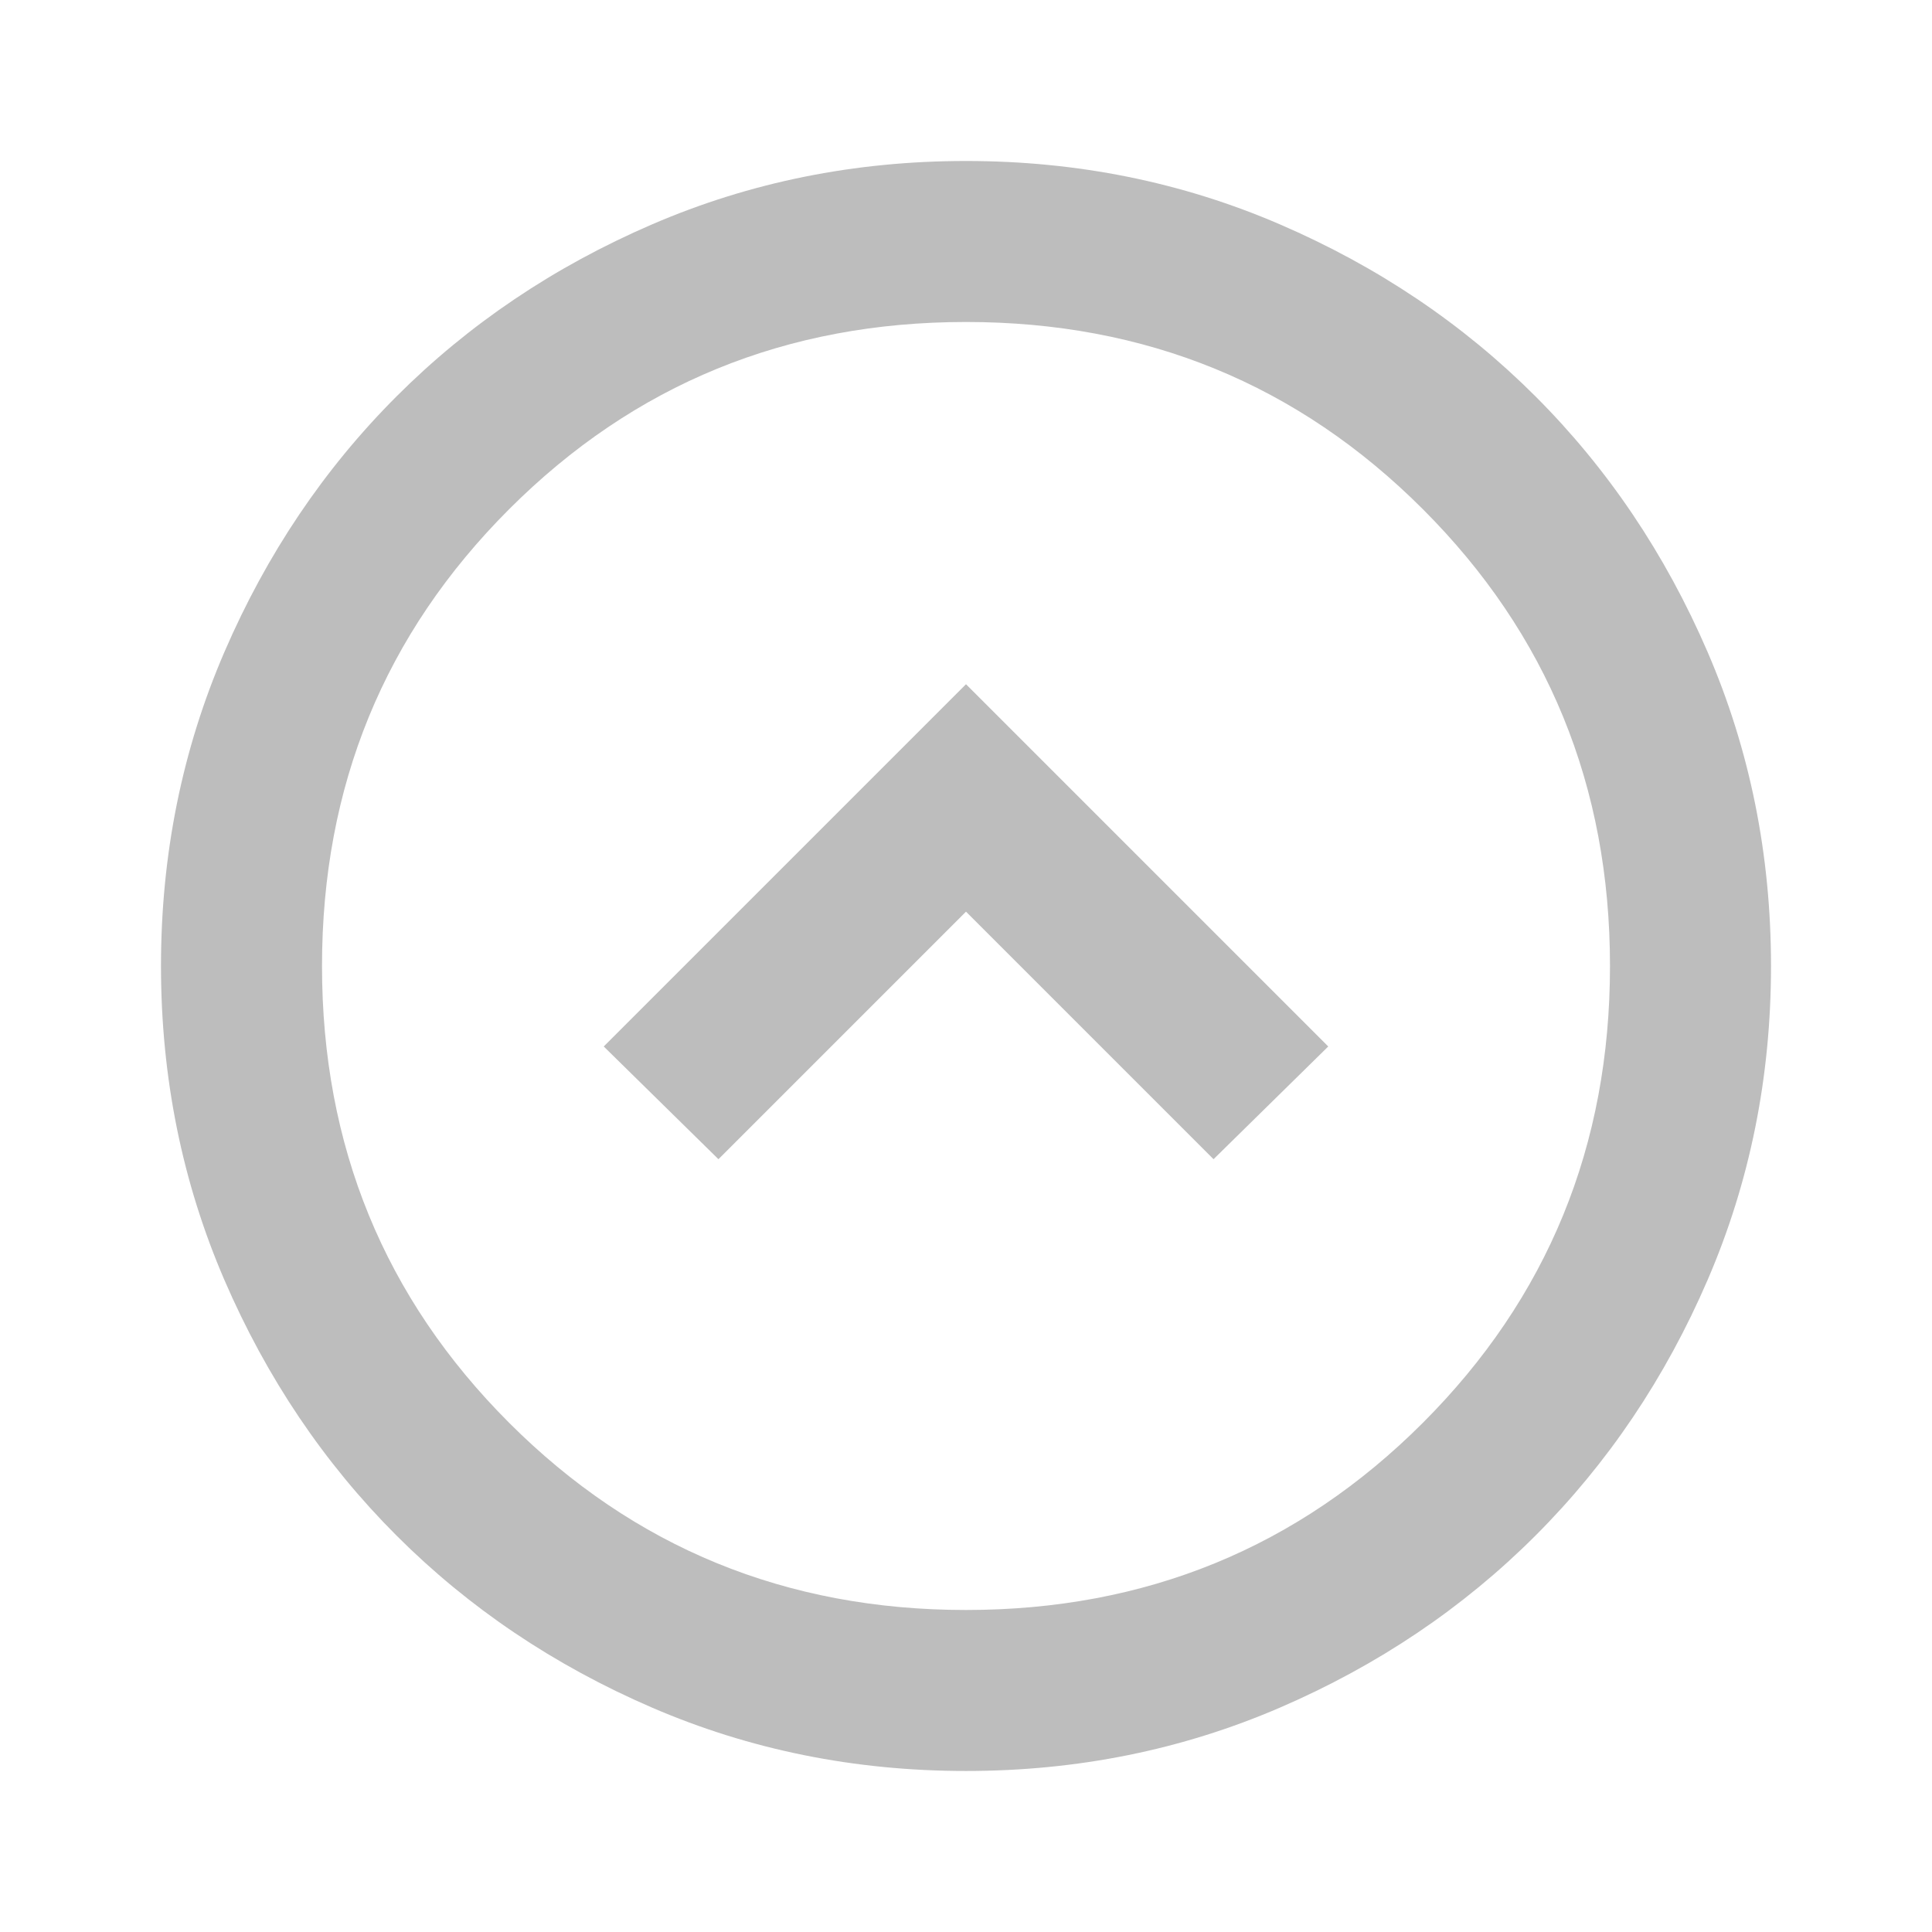 <svg width="70" height="70" viewBox="0 0 70 70" fill="none" xmlns="http://www.w3.org/2000/svg">
<path d="M26.031 42L35 33.031L43.969 42L48.125 37.916L35 24.791L21.875 37.916L26.031 42ZM35 64.166C30.965 64.166 27.174 63.401 23.625 61.87C20.076 60.338 16.99 58.26 14.365 55.635C11.74 53.01 9.662 49.923 8.13 46.375C6.599 42.826 5.833 39.034 5.833 35C5.833 30.965 6.599 27.173 8.13 23.625C9.662 20.076 11.74 16.989 14.365 14.364C16.99 11.739 20.076 9.661 23.625 8.13C27.174 6.599 30.965 5.833 35 5.833C39.035 5.833 42.826 6.599 46.375 8.13C49.924 9.661 53.011 11.739 55.636 14.364C58.261 16.989 60.339 20.076 61.87 23.625C63.401 27.173 64.167 30.965 64.167 35C64.167 39.034 63.401 42.826 61.87 46.375C60.339 49.923 58.261 53.01 55.636 55.635C53.011 58.26 49.924 60.338 46.375 61.87C42.826 63.401 39.035 64.166 35 64.166ZM35 58.333C41.514 58.333 47.031 56.073 51.552 51.552C56.073 47.031 58.333 41.514 58.333 35C58.333 28.486 56.073 22.968 51.552 18.448C47.031 13.927 41.514 11.666 35 11.666C28.486 11.666 22.969 13.927 18.448 18.448C13.927 22.968 11.667 28.486 11.667 35C11.667 41.514 13.927 47.031 18.448 51.552C22.969 56.073 28.486 58.333 35 58.333Z" fill="#BDBDBD"/>
</svg>
